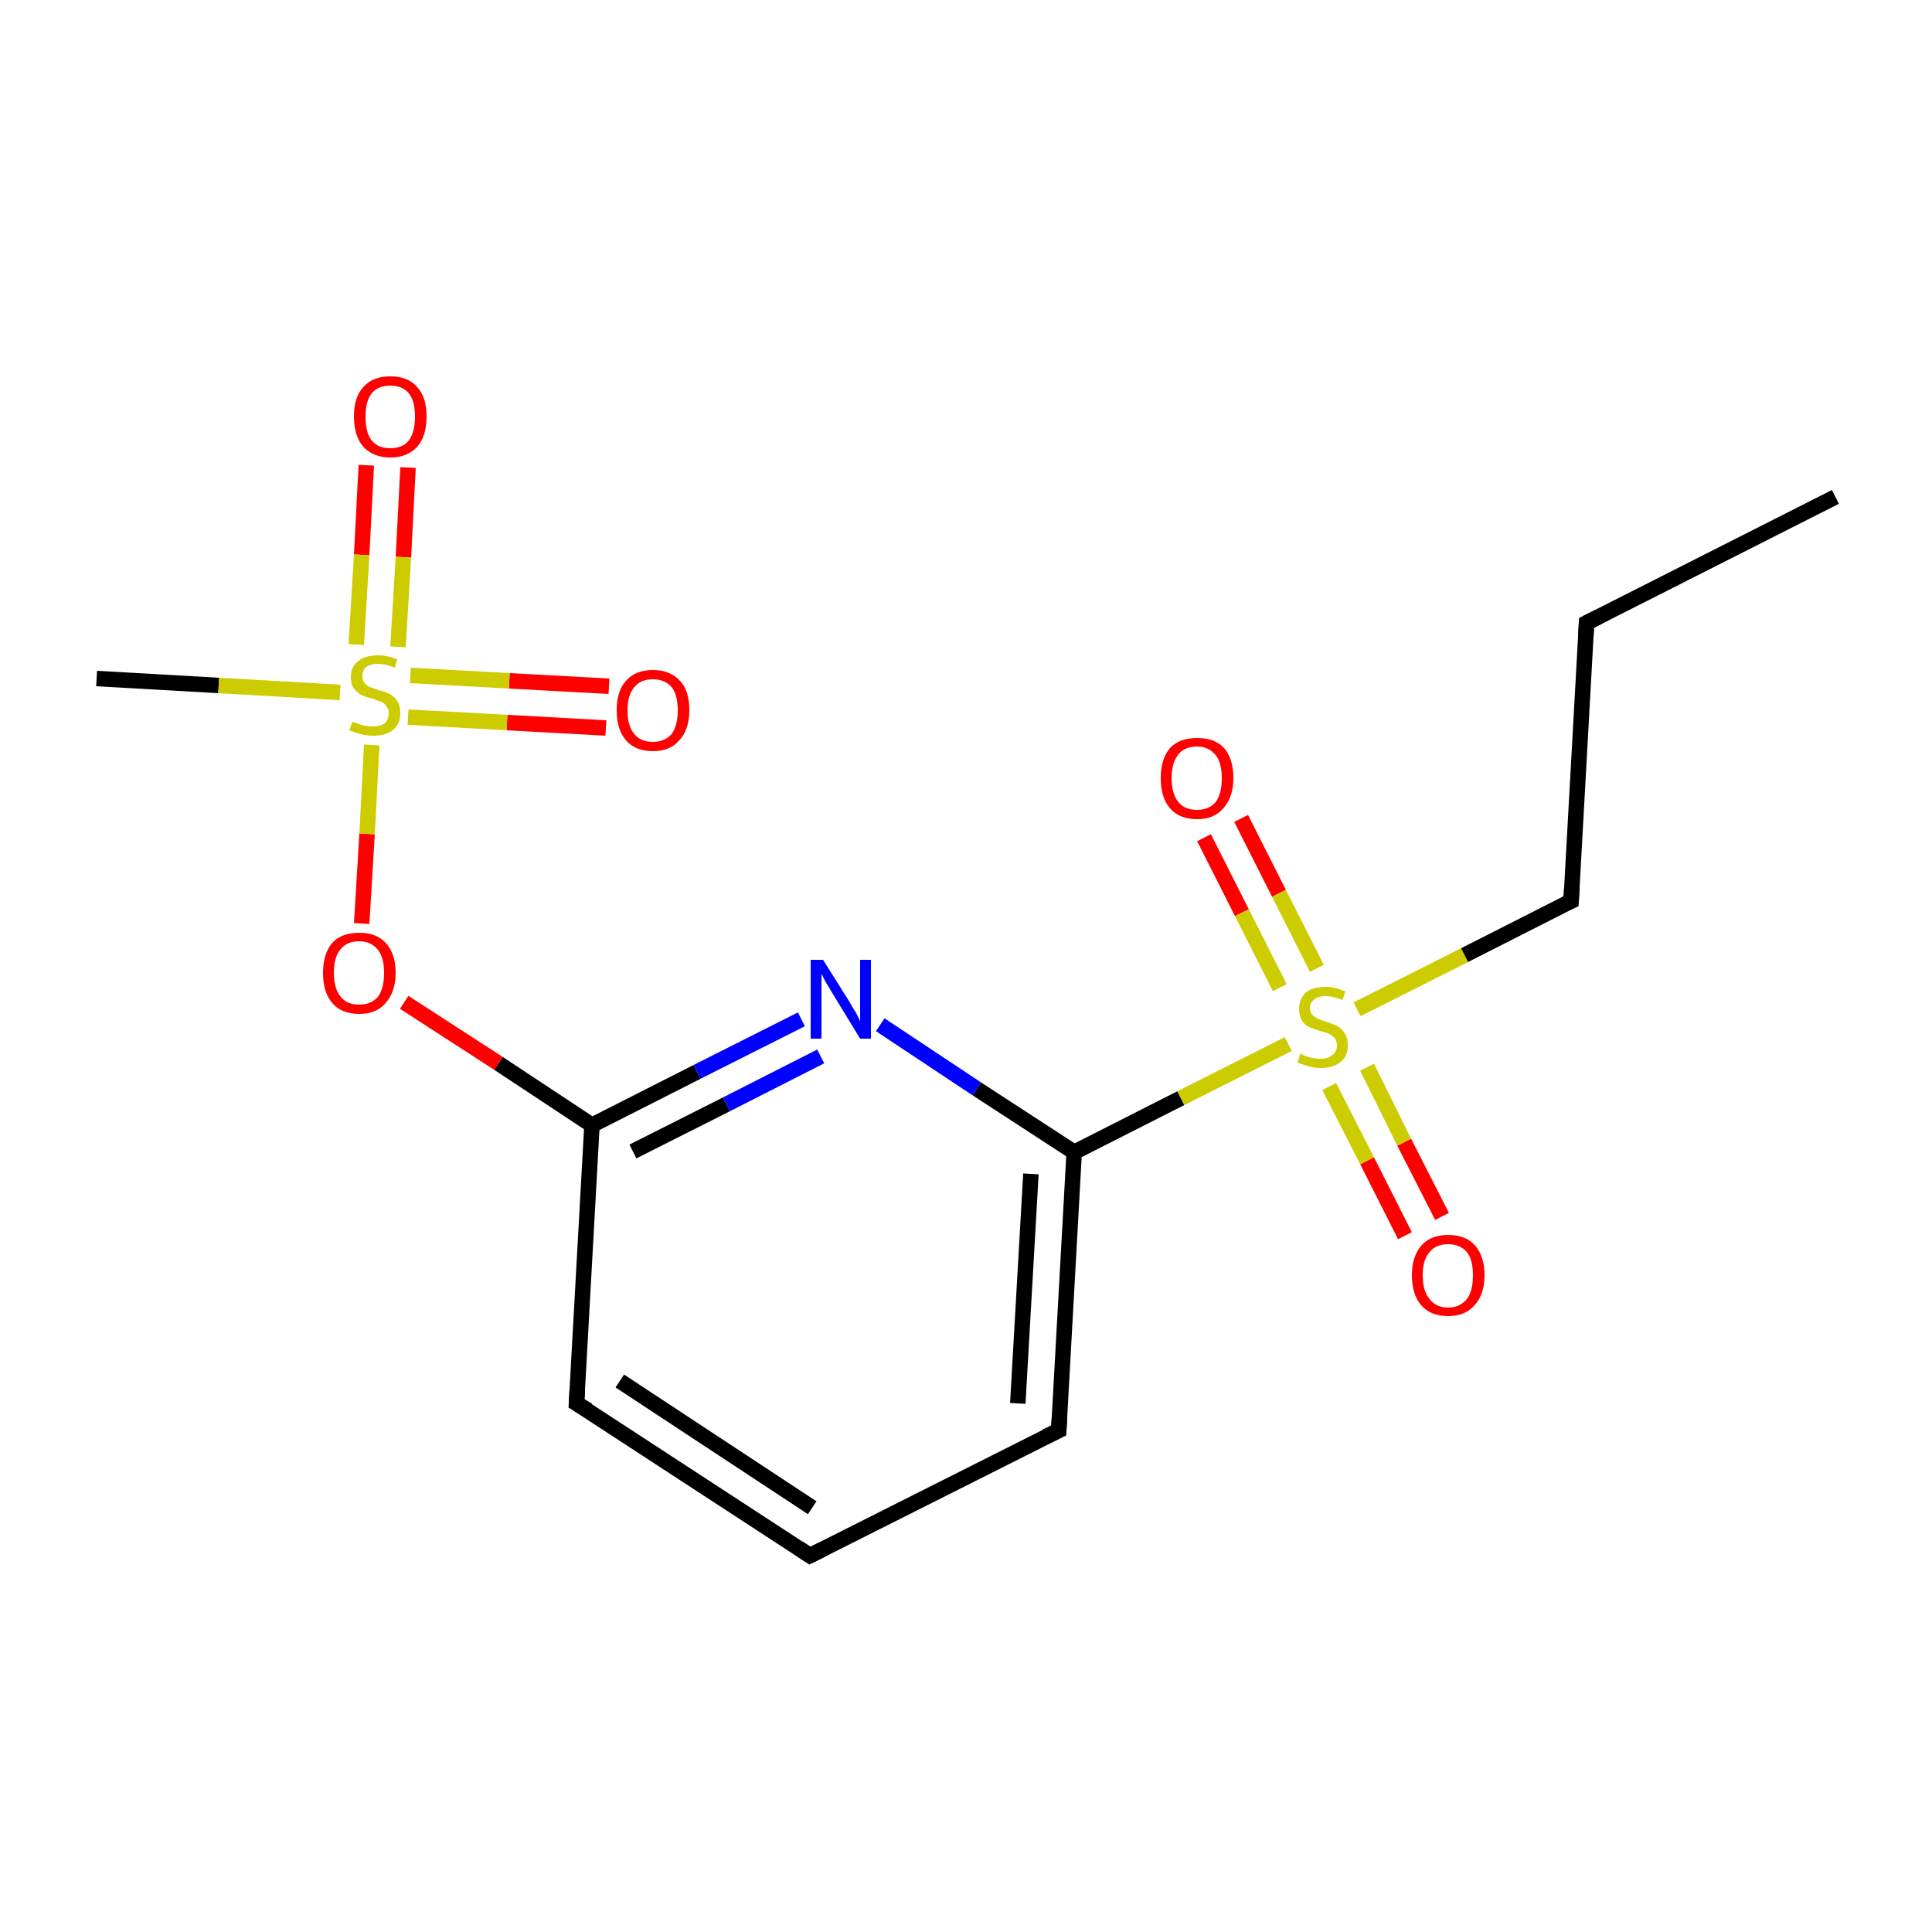 <?xml version='1.0' encoding='iso-8859-1'?>
<svg version='1.1' baseProfile='full'
              xmlns='http://www.w3.org/2000/svg'
                      xmlns:rdkit='http://www.rdkit.org/xml'
                      xmlns:xlink='http://www.w3.org/1999/xlink'
                  xml:space='preserve'
width='250px' height='250px' viewBox='0 0 250 250'>
<!-- END OF HEADER -->
<rect style='opacity:1.0;fill:#FFFFFF;stroke:none' width='250.0' height='250.0' x='0.0' y='0.0'> </rect>
<path class='bond-0 atom-0 atom-2' d='M 237.5,64.3 L 205.3,80.6' style='fill:none;fill-rule:evenodd;stroke:#000000;stroke-width:2.0px;stroke-linecap:butt;stroke-linejoin:miter;stroke-opacity:1' />
<path class='bond-1 atom-1 atom-15' d='M 12.5,87.8 L 28.3,88.7' style='fill:none;fill-rule:evenodd;stroke:#000000;stroke-width:2.0px;stroke-linecap:butt;stroke-linejoin:miter;stroke-opacity:1' />
<path class='bond-1 atom-1 atom-15' d='M 28.3,88.7 L 44.0,89.6' style='fill:none;fill-rule:evenodd;stroke:#CCCC00;stroke-width:2.0px;stroke-linecap:butt;stroke-linejoin:miter;stroke-opacity:1' />
<path class='bond-2 atom-2 atom-6' d='M 205.3,80.6 L 203.3,116.6' style='fill:none;fill-rule:evenodd;stroke:#000000;stroke-width:2.0px;stroke-linecap:butt;stroke-linejoin:miter;stroke-opacity:1' />
<path class='bond-3 atom-3 atom-4' d='M 104.8,201.3 L 74.6,181.6' style='fill:none;fill-rule:evenodd;stroke:#000000;stroke-width:2.0px;stroke-linecap:butt;stroke-linejoin:miter;stroke-opacity:1' />
<path class='bond-3 atom-3 atom-4' d='M 105.1,195.1 L 80.2,178.7' style='fill:none;fill-rule:evenodd;stroke:#000000;stroke-width:2.0px;stroke-linecap:butt;stroke-linejoin:miter;stroke-opacity:1' />
<path class='bond-4 atom-3 atom-5' d='M 104.8,201.3 L 137.0,185.1' style='fill:none;fill-rule:evenodd;stroke:#000000;stroke-width:2.0px;stroke-linecap:butt;stroke-linejoin:miter;stroke-opacity:1' />
<path class='bond-5 atom-4 atom-7' d='M 74.6,181.6 L 76.6,145.6' style='fill:none;fill-rule:evenodd;stroke:#000000;stroke-width:2.0px;stroke-linecap:butt;stroke-linejoin:miter;stroke-opacity:1' />
<path class='bond-6 atom-5 atom-8' d='M 137.0,185.1 L 139.0,149.1' style='fill:none;fill-rule:evenodd;stroke:#000000;stroke-width:2.0px;stroke-linecap:butt;stroke-linejoin:miter;stroke-opacity:1' />
<path class='bond-6 atom-5 atom-8' d='M 131.7,181.6 L 133.4,151.9' style='fill:none;fill-rule:evenodd;stroke:#000000;stroke-width:2.0px;stroke-linecap:butt;stroke-linejoin:miter;stroke-opacity:1' />
<path class='bond-7 atom-6 atom-16' d='M 203.3,116.6 L 189.5,123.6' style='fill:none;fill-rule:evenodd;stroke:#000000;stroke-width:2.0px;stroke-linecap:butt;stroke-linejoin:miter;stroke-opacity:1' />
<path class='bond-7 atom-6 atom-16' d='M 189.5,123.6 L 175.6,130.6' style='fill:none;fill-rule:evenodd;stroke:#CCCC00;stroke-width:2.0px;stroke-linecap:butt;stroke-linejoin:miter;stroke-opacity:1' />
<path class='bond-8 atom-7 atom-9' d='M 76.6,145.6 L 90.2,138.7' style='fill:none;fill-rule:evenodd;stroke:#000000;stroke-width:2.0px;stroke-linecap:butt;stroke-linejoin:miter;stroke-opacity:1' />
<path class='bond-8 atom-7 atom-9' d='M 90.2,138.7 L 103.7,131.9' style='fill:none;fill-rule:evenodd;stroke:#0000FF;stroke-width:2.0px;stroke-linecap:butt;stroke-linejoin:miter;stroke-opacity:1' />
<path class='bond-8 atom-7 atom-9' d='M 81.9,149.0 L 94.0,142.9' style='fill:none;fill-rule:evenodd;stroke:#000000;stroke-width:2.0px;stroke-linecap:butt;stroke-linejoin:miter;stroke-opacity:1' />
<path class='bond-8 atom-7 atom-9' d='M 94.0,142.9 L 106.2,136.7' style='fill:none;fill-rule:evenodd;stroke:#0000FF;stroke-width:2.0px;stroke-linecap:butt;stroke-linejoin:miter;stroke-opacity:1' />
<path class='bond-9 atom-7 atom-14' d='M 76.6,145.6 L 64.5,137.6' style='fill:none;fill-rule:evenodd;stroke:#000000;stroke-width:2.0px;stroke-linecap:butt;stroke-linejoin:miter;stroke-opacity:1' />
<path class='bond-9 atom-7 atom-14' d='M 64.5,137.6 L 52.3,129.7' style='fill:none;fill-rule:evenodd;stroke:#FF0000;stroke-width:2.0px;stroke-linecap:butt;stroke-linejoin:miter;stroke-opacity:1' />
<path class='bond-10 atom-8 atom-9' d='M 139.0,149.1 L 126.4,140.9' style='fill:none;fill-rule:evenodd;stroke:#000000;stroke-width:2.0px;stroke-linecap:butt;stroke-linejoin:miter;stroke-opacity:1' />
<path class='bond-10 atom-8 atom-9' d='M 126.4,140.9 L 113.9,132.6' style='fill:none;fill-rule:evenodd;stroke:#0000FF;stroke-width:2.0px;stroke-linecap:butt;stroke-linejoin:miter;stroke-opacity:1' />
<path class='bond-11 atom-8 atom-16' d='M 139.0,149.1 L 152.8,142.1' style='fill:none;fill-rule:evenodd;stroke:#000000;stroke-width:2.0px;stroke-linecap:butt;stroke-linejoin:miter;stroke-opacity:1' />
<path class='bond-11 atom-8 atom-16' d='M 152.8,142.1 L 166.7,135.1' style='fill:none;fill-rule:evenodd;stroke:#CCCC00;stroke-width:2.0px;stroke-linecap:butt;stroke-linejoin:miter;stroke-opacity:1' />
<path class='bond-12 atom-10 atom-15' d='M 78.4,94.2 L 65.6,93.5' style='fill:none;fill-rule:evenodd;stroke:#FF0000;stroke-width:2.0px;stroke-linecap:butt;stroke-linejoin:miter;stroke-opacity:1' />
<path class='bond-12 atom-10 atom-15' d='M 65.6,93.5 L 52.8,92.8' style='fill:none;fill-rule:evenodd;stroke:#CCCC00;stroke-width:2.0px;stroke-linecap:butt;stroke-linejoin:miter;stroke-opacity:1' />
<path class='bond-12 atom-10 atom-15' d='M 78.8,88.8 L 65.9,88.1' style='fill:none;fill-rule:evenodd;stroke:#FF0000;stroke-width:2.0px;stroke-linecap:butt;stroke-linejoin:miter;stroke-opacity:1' />
<path class='bond-12 atom-10 atom-15' d='M 65.9,88.1 L 53.1,87.4' style='fill:none;fill-rule:evenodd;stroke:#CCCC00;stroke-width:2.0px;stroke-linecap:butt;stroke-linejoin:miter;stroke-opacity:1' />
<path class='bond-13 atom-11 atom-15' d='M 52.8,60.5 L 52.2,72.1' style='fill:none;fill-rule:evenodd;stroke:#FF0000;stroke-width:2.0px;stroke-linecap:butt;stroke-linejoin:miter;stroke-opacity:1' />
<path class='bond-13 atom-11 atom-15' d='M 52.2,72.1 L 51.5,83.7' style='fill:none;fill-rule:evenodd;stroke:#CCCC00;stroke-width:2.0px;stroke-linecap:butt;stroke-linejoin:miter;stroke-opacity:1' />
<path class='bond-13 atom-11 atom-15' d='M 47.4,60.2 L 46.8,71.8' style='fill:none;fill-rule:evenodd;stroke:#FF0000;stroke-width:2.0px;stroke-linecap:butt;stroke-linejoin:miter;stroke-opacity:1' />
<path class='bond-13 atom-11 atom-15' d='M 46.8,71.8 L 46.1,83.4' style='fill:none;fill-rule:evenodd;stroke:#CCCC00;stroke-width:2.0px;stroke-linecap:butt;stroke-linejoin:miter;stroke-opacity:1' />
<path class='bond-14 atom-12 atom-16' d='M 160.6,105.9 L 165.5,115.6' style='fill:none;fill-rule:evenodd;stroke:#FF0000;stroke-width:2.0px;stroke-linecap:butt;stroke-linejoin:miter;stroke-opacity:1' />
<path class='bond-14 atom-12 atom-16' d='M 165.5,115.6 L 170.4,125.3' style='fill:none;fill-rule:evenodd;stroke:#CCCC00;stroke-width:2.0px;stroke-linecap:butt;stroke-linejoin:miter;stroke-opacity:1' />
<path class='bond-14 atom-12 atom-16' d='M 155.8,108.4 L 160.7,118.1' style='fill:none;fill-rule:evenodd;stroke:#FF0000;stroke-width:2.0px;stroke-linecap:butt;stroke-linejoin:miter;stroke-opacity:1' />
<path class='bond-14 atom-12 atom-16' d='M 160.7,118.1 L 165.6,127.8' style='fill:none;fill-rule:evenodd;stroke:#CCCC00;stroke-width:2.0px;stroke-linecap:butt;stroke-linejoin:miter;stroke-opacity:1' />
<path class='bond-15 atom-13 atom-16' d='M 181.8,159.9 L 176.9,150.2' style='fill:none;fill-rule:evenodd;stroke:#FF0000;stroke-width:2.0px;stroke-linecap:butt;stroke-linejoin:miter;stroke-opacity:1' />
<path class='bond-15 atom-13 atom-16' d='M 176.9,150.2 L 172.0,140.6' style='fill:none;fill-rule:evenodd;stroke:#CCCC00;stroke-width:2.0px;stroke-linecap:butt;stroke-linejoin:miter;stroke-opacity:1' />
<path class='bond-15 atom-13 atom-16' d='M 186.6,157.4 L 181.7,147.8' style='fill:none;fill-rule:evenodd;stroke:#FF0000;stroke-width:2.0px;stroke-linecap:butt;stroke-linejoin:miter;stroke-opacity:1' />
<path class='bond-15 atom-13 atom-16' d='M 181.7,147.8 L 176.9,138.1' style='fill:none;fill-rule:evenodd;stroke:#CCCC00;stroke-width:2.0px;stroke-linecap:butt;stroke-linejoin:miter;stroke-opacity:1' />
<path class='bond-16 atom-14 atom-15' d='M 46.8,119.5 L 47.5,107.9' style='fill:none;fill-rule:evenodd;stroke:#FF0000;stroke-width:2.0px;stroke-linecap:butt;stroke-linejoin:miter;stroke-opacity:1' />
<path class='bond-16 atom-14 atom-15' d='M 47.5,107.9 L 48.1,96.4' style='fill:none;fill-rule:evenodd;stroke:#CCCC00;stroke-width:2.0px;stroke-linecap:butt;stroke-linejoin:miter;stroke-opacity:1' />
<path d='M 206.9,79.8 L 205.3,80.6 L 205.2,82.4' style='fill:none;stroke:#000000;stroke-width:2.0px;stroke-linecap:butt;stroke-linejoin:miter;stroke-opacity:1;' />
<path d='M 103.3,200.3 L 104.8,201.3 L 106.4,200.5' style='fill:none;stroke:#000000;stroke-width:2.0px;stroke-linecap:butt;stroke-linejoin:miter;stroke-opacity:1;' />
<path d='M 76.1,182.5 L 74.6,181.6 L 74.7,179.8' style='fill:none;stroke:#000000;stroke-width:2.0px;stroke-linecap:butt;stroke-linejoin:miter;stroke-opacity:1;' />
<path d='M 135.3,185.9 L 137.0,185.1 L 137.1,183.3' style='fill:none;stroke:#000000;stroke-width:2.0px;stroke-linecap:butt;stroke-linejoin:miter;stroke-opacity:1;' />
<path d='M 203.4,114.8 L 203.3,116.6 L 202.6,116.9' style='fill:none;stroke:#000000;stroke-width:2.0px;stroke-linecap:butt;stroke-linejoin:miter;stroke-opacity:1;' />
<path class='atom-9' d='M 106.5 124.2
L 109.9 129.6
Q 110.2 130.2, 110.8 131.1
Q 111.3 132.1, 111.3 132.2
L 111.3 124.2
L 112.7 124.2
L 112.7 134.4
L 111.3 134.4
L 107.7 128.5
Q 107.3 127.8, 106.8 127.0
Q 106.4 126.2, 106.3 126.0
L 106.3 134.4
L 104.9 134.4
L 104.9 124.2
L 106.5 124.2
' fill='#0000FF'/>
<path class='atom-10' d='M 79.8 91.9
Q 79.8 89.4, 81.0 88.1
Q 82.2 86.7, 84.5 86.7
Q 86.7 86.7, 88.0 88.1
Q 89.2 89.4, 89.2 91.9
Q 89.2 94.4, 87.9 95.8
Q 86.7 97.2, 84.5 97.2
Q 82.2 97.2, 81.0 95.8
Q 79.8 94.4, 79.8 91.9
M 84.5 96.0
Q 86.0 96.0, 86.9 95.0
Q 87.7 93.9, 87.7 91.9
Q 87.7 89.9, 86.9 88.9
Q 86.0 87.9, 84.5 87.9
Q 82.9 87.9, 82.1 88.9
Q 81.2 89.9, 81.2 91.9
Q 81.2 94.0, 82.1 95.0
Q 82.9 96.0, 84.5 96.0
' fill='#FF0000'/>
<path class='atom-11' d='M 45.8 53.9
Q 45.8 51.4, 47.0 50.1
Q 48.2 48.7, 50.5 48.7
Q 52.8 48.7, 54.0 50.1
Q 55.2 51.4, 55.2 53.9
Q 55.2 56.4, 54.0 57.8
Q 52.7 59.2, 50.5 59.2
Q 48.3 59.2, 47.0 57.8
Q 45.8 56.4, 45.8 53.9
M 50.5 58.0
Q 52.1 58.0, 52.9 57.0
Q 53.7 55.9, 53.7 53.9
Q 53.7 51.9, 52.9 50.9
Q 52.1 49.9, 50.5 49.9
Q 48.9 49.9, 48.1 50.9
Q 47.3 51.9, 47.3 53.9
Q 47.3 56.0, 48.1 57.0
Q 48.9 58.0, 50.5 58.0
' fill='#FF0000'/>
<path class='atom-12' d='M 150.2 100.7
Q 150.2 98.2, 151.4 96.8
Q 152.6 95.5, 154.9 95.5
Q 157.2 95.5, 158.4 96.8
Q 159.6 98.2, 159.6 100.7
Q 159.6 103.1, 158.3 104.6
Q 157.1 106.0, 154.9 106.0
Q 152.6 106.0, 151.4 104.6
Q 150.2 103.2, 150.2 100.7
M 154.9 104.8
Q 156.4 104.8, 157.3 103.8
Q 158.1 102.7, 158.1 100.7
Q 158.1 98.7, 157.3 97.7
Q 156.4 96.6, 154.9 96.6
Q 153.3 96.6, 152.5 97.6
Q 151.6 98.7, 151.6 100.7
Q 151.6 102.7, 152.5 103.8
Q 153.3 104.8, 154.9 104.8
' fill='#FF0000'/>
<path class='atom-13' d='M 182.7 165.0
Q 182.7 162.6, 183.9 161.2
Q 185.1 159.8, 187.4 159.8
Q 189.7 159.8, 190.9 161.2
Q 192.1 162.6, 192.1 165.0
Q 192.1 167.5, 190.8 168.9
Q 189.6 170.3, 187.4 170.3
Q 185.1 170.3, 183.9 168.9
Q 182.7 167.5, 182.7 165.0
M 187.4 169.2
Q 188.9 169.2, 189.8 168.1
Q 190.6 167.1, 190.6 165.0
Q 190.6 163.0, 189.8 162.0
Q 188.9 161.0, 187.4 161.0
Q 185.8 161.0, 185.0 162.0
Q 184.1 163.0, 184.1 165.0
Q 184.1 167.1, 185.0 168.1
Q 185.8 169.2, 187.4 169.2
' fill='#FF0000'/>
<path class='atom-14' d='M 41.8 125.9
Q 41.8 123.4, 43.0 122.0
Q 44.2 120.7, 46.5 120.7
Q 48.7 120.7, 49.9 122.0
Q 51.2 123.4, 51.2 125.9
Q 51.2 128.3, 49.9 129.8
Q 48.7 131.2, 46.5 131.2
Q 44.2 131.2, 43.0 129.8
Q 41.8 128.4, 41.8 125.9
M 46.5 130.0
Q 48.0 130.0, 48.9 129.0
Q 49.7 127.9, 49.7 125.9
Q 49.7 123.9, 48.9 122.9
Q 48.0 121.8, 46.5 121.8
Q 44.9 121.8, 44.1 122.8
Q 43.2 123.8, 43.2 125.9
Q 43.2 127.9, 44.1 129.0
Q 44.9 130.0, 46.5 130.0
' fill='#FF0000'/>
<path class='atom-15' d='M 45.6 93.4
Q 45.7 93.4, 46.2 93.6
Q 46.7 93.8, 47.2 93.9
Q 47.7 94.0, 48.2 94.0
Q 49.2 94.0, 49.8 93.6
Q 50.3 93.1, 50.3 92.3
Q 50.3 91.7, 50.0 91.4
Q 49.8 91.0, 49.3 90.8
Q 48.9 90.7, 48.2 90.4
Q 47.3 90.2, 46.7 89.9
Q 46.2 89.6, 45.8 89.1
Q 45.4 88.6, 45.4 87.6
Q 45.4 86.3, 46.3 85.6
Q 47.2 84.8, 48.9 84.8
Q 50.1 84.8, 51.4 85.3
L 51.1 86.4
Q 49.9 85.9, 48.9 85.9
Q 48.0 85.9, 47.4 86.3
Q 46.9 86.7, 46.9 87.5
Q 46.9 88.0, 47.1 88.3
Q 47.4 88.7, 47.8 88.9
Q 48.3 89.0, 48.9 89.3
Q 49.9 89.5, 50.4 89.8
Q 51.0 90.1, 51.4 90.7
Q 51.8 91.3, 51.8 92.3
Q 51.8 93.7, 50.8 94.5
Q 49.9 95.2, 48.3 95.2
Q 47.4 95.2, 46.7 95.0
Q 46.0 94.8, 45.2 94.5
L 45.6 93.4
' fill='#CCCC00'/>
<path class='atom-16' d='M 168.3 136.3
Q 168.4 136.4, 168.8 136.6
Q 169.3 136.8, 169.8 136.9
Q 170.4 137.0, 170.9 137.0
Q 171.9 137.0, 172.4 136.5
Q 173.0 136.1, 173.0 135.3
Q 173.0 134.7, 172.7 134.3
Q 172.4 134.0, 172.0 133.8
Q 171.6 133.6, 170.8 133.4
Q 169.9 133.1, 169.4 132.9
Q 168.8 132.6, 168.5 132.1
Q 168.1 131.5, 168.1 130.6
Q 168.1 129.3, 168.9 128.5
Q 169.8 127.7, 171.6 127.7
Q 172.7 127.7, 174.1 128.3
L 173.7 129.4
Q 172.5 128.9, 171.6 128.9
Q 170.6 128.9, 170.1 129.3
Q 169.5 129.7, 169.5 130.4
Q 169.5 131.0, 169.8 131.3
Q 170.1 131.6, 170.5 131.8
Q 170.9 132.0, 171.6 132.2
Q 172.5 132.5, 173.1 132.8
Q 173.6 133.1, 174.0 133.7
Q 174.4 134.3, 174.4 135.3
Q 174.4 136.7, 173.5 137.4
Q 172.5 138.2, 171.0 138.2
Q 170.0 138.2, 169.4 138.0
Q 168.7 137.8, 167.9 137.5
L 168.3 136.3
' fill='#CCCC00'/>
</svg>
